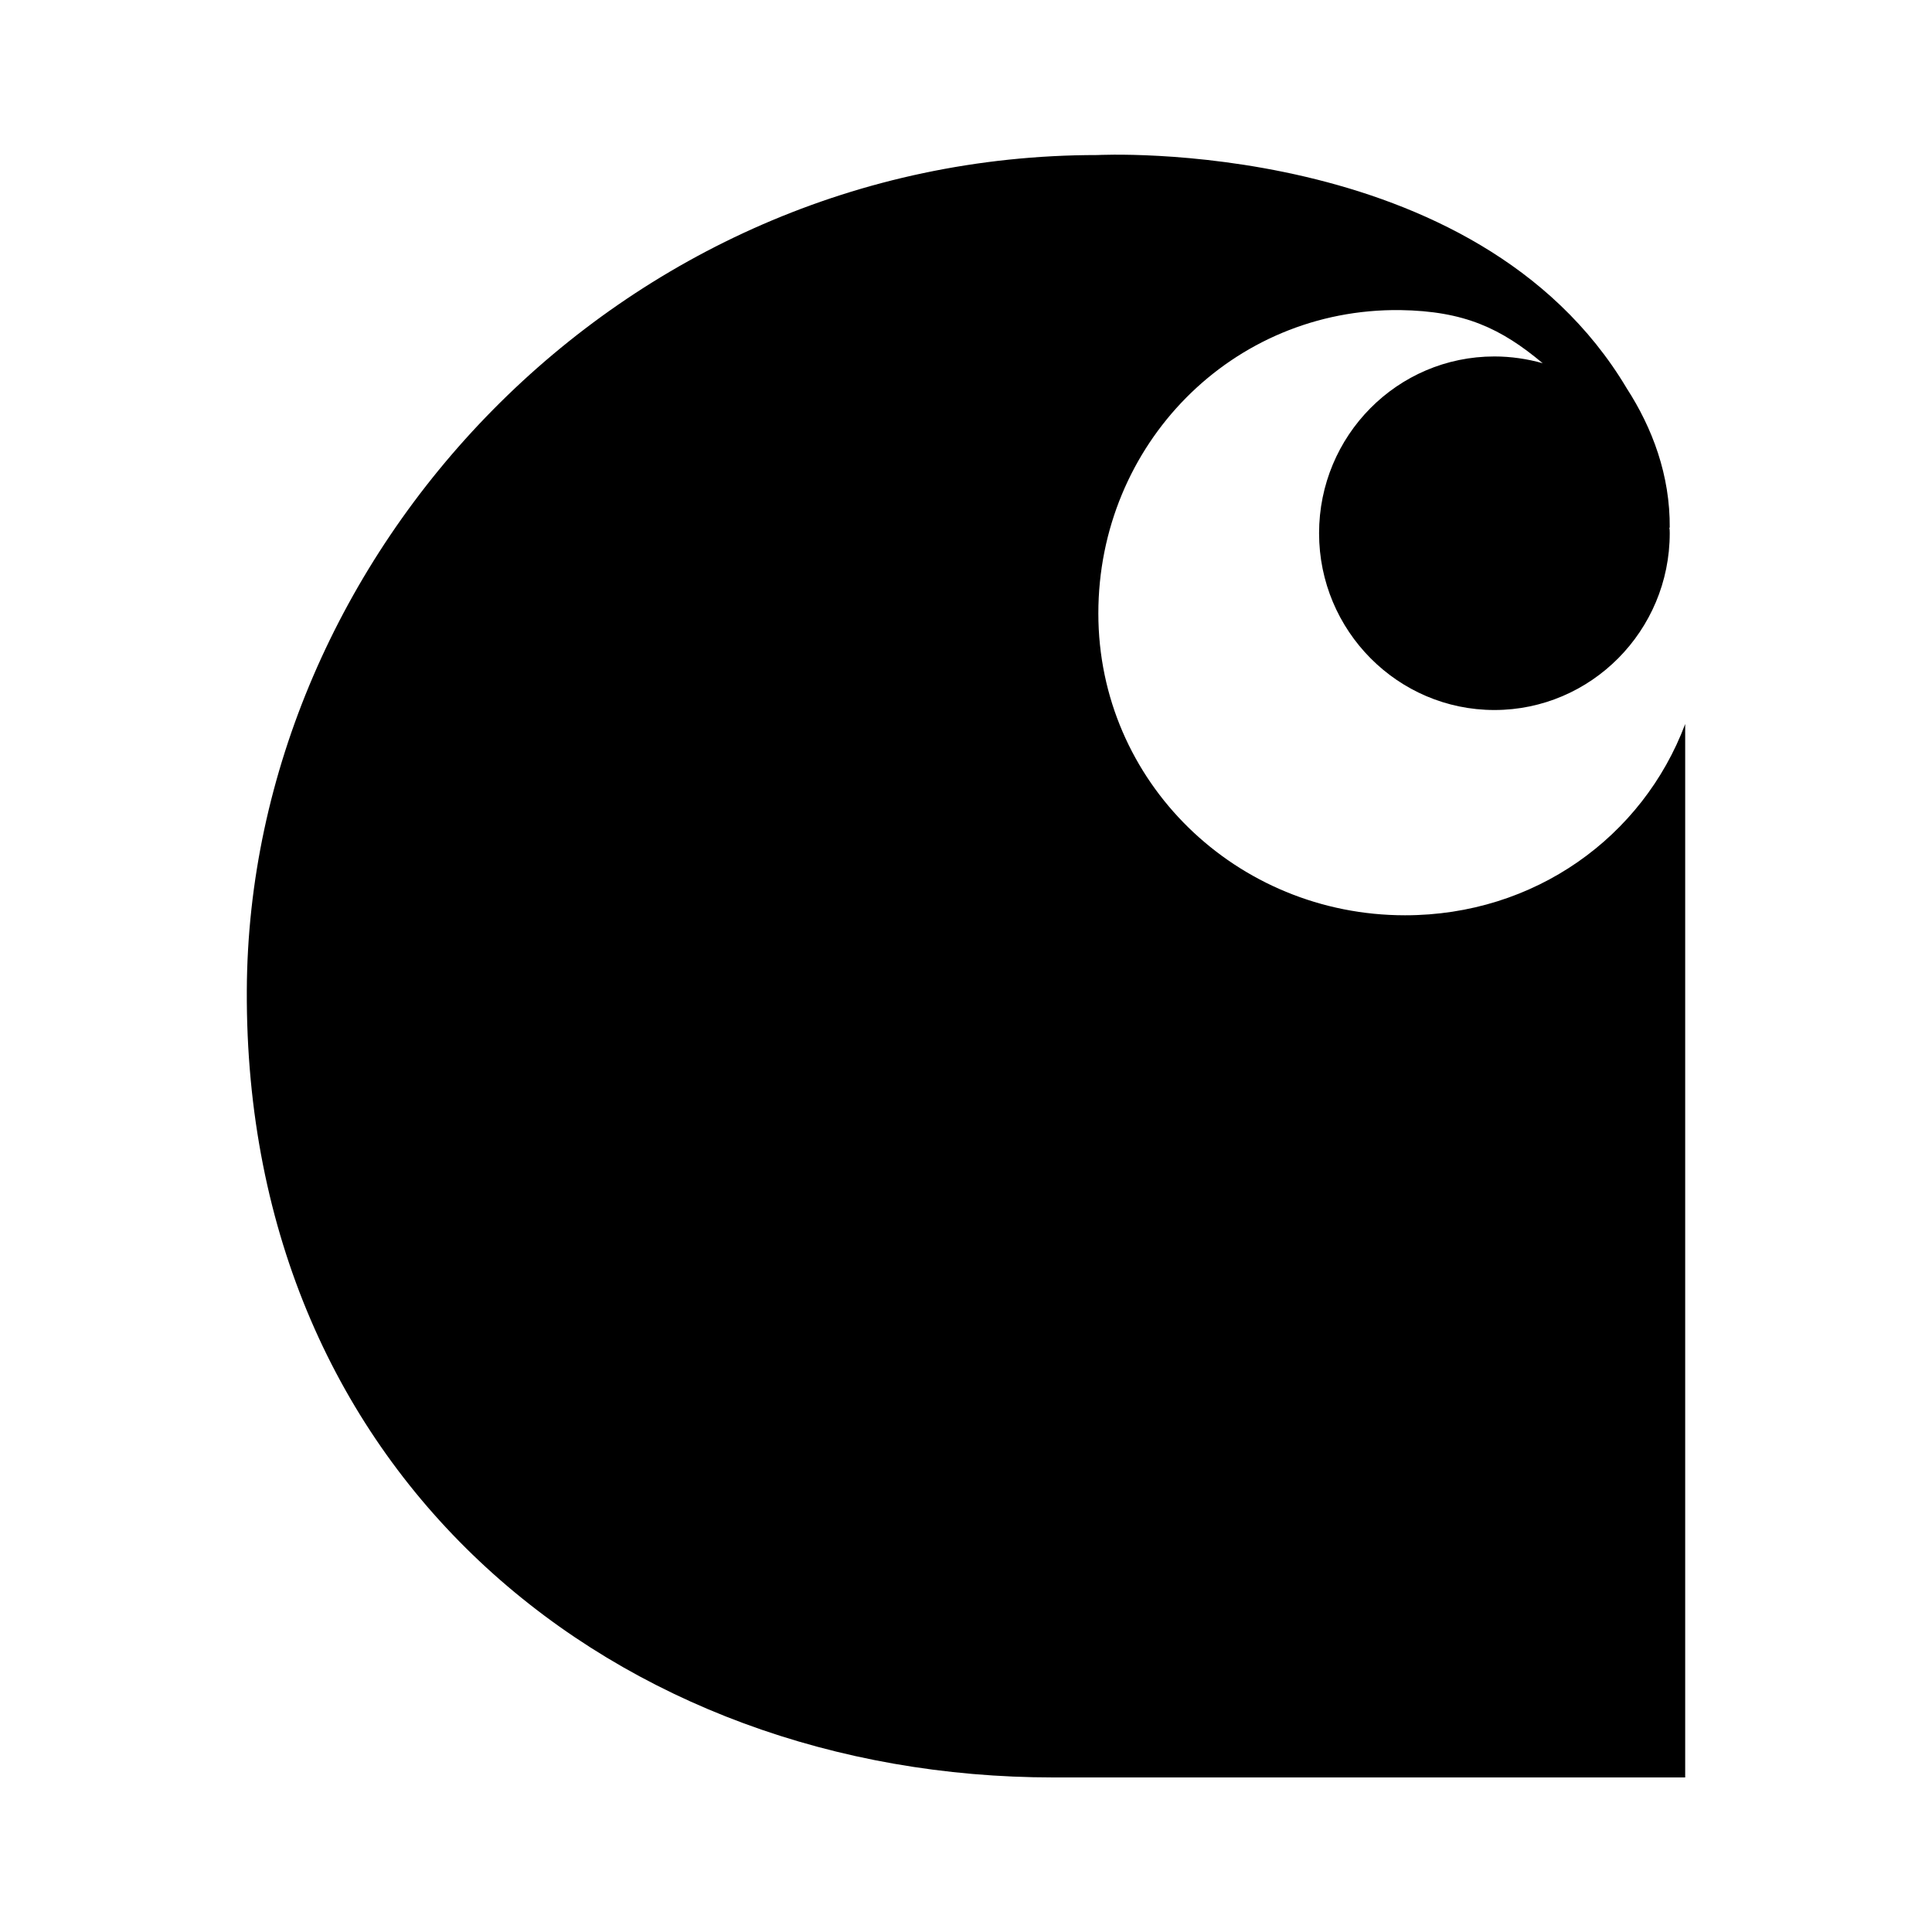 <?xml version="1.0" encoding="utf-8"?>
<!-- Generator: Adobe Illustrator 27.9.0, SVG Export Plug-In . SVG Version: 6.00 Build 0)  -->
<svg version="1.1" id="Слой_1" xmlns="http://www.w3.org/2000/svg" xmlns:xlink="http://www.w3.org/1999/xlink" x="0px" y="0px"
	 viewBox="0 0 400 400" style="enable-background:new 0 0 400 400;" xml:space="preserve">
<path d="M290.9,189.5c-34.9,0-63.5-27.6-63.5-62.5s27.6-63.2,62.5-62.8c13.3,0.2,20.9,3.8,29.5,11c-3.2-0.9-6.6-1.4-10-1.4
	c-20.1,0-36.3,16.4-36.3,36.6s16.3,36.6,36.3,36.6c20,0,36.3-16.4,36.3-36.6c0-0.4,0-0.8-0.1-1.2l0.1,0.1
	c0.1-10.9-3.6-20.7-8.9-28.9C305.6,28,227.2,32.1,227.2,32.1C128,32.1,51.5,115,51.1,205c-0.5,101.4,77,163,167,163h130.8V150.1
	l0-0.2C340.1,173.3,317.7,189.5,290.9,189.5z"/>
<g>
</g>
<g>
</g>
<g>
</g>
<g>
</g>
<g>
</g>
<g>
</g>
<g>
</g>
<g>
</g>
<g>
</g>
<g>
</g>
<g>
</g>
<g>
</g>
<g>
</g>
<g>
</g>
<g>
</g>
</svg>
